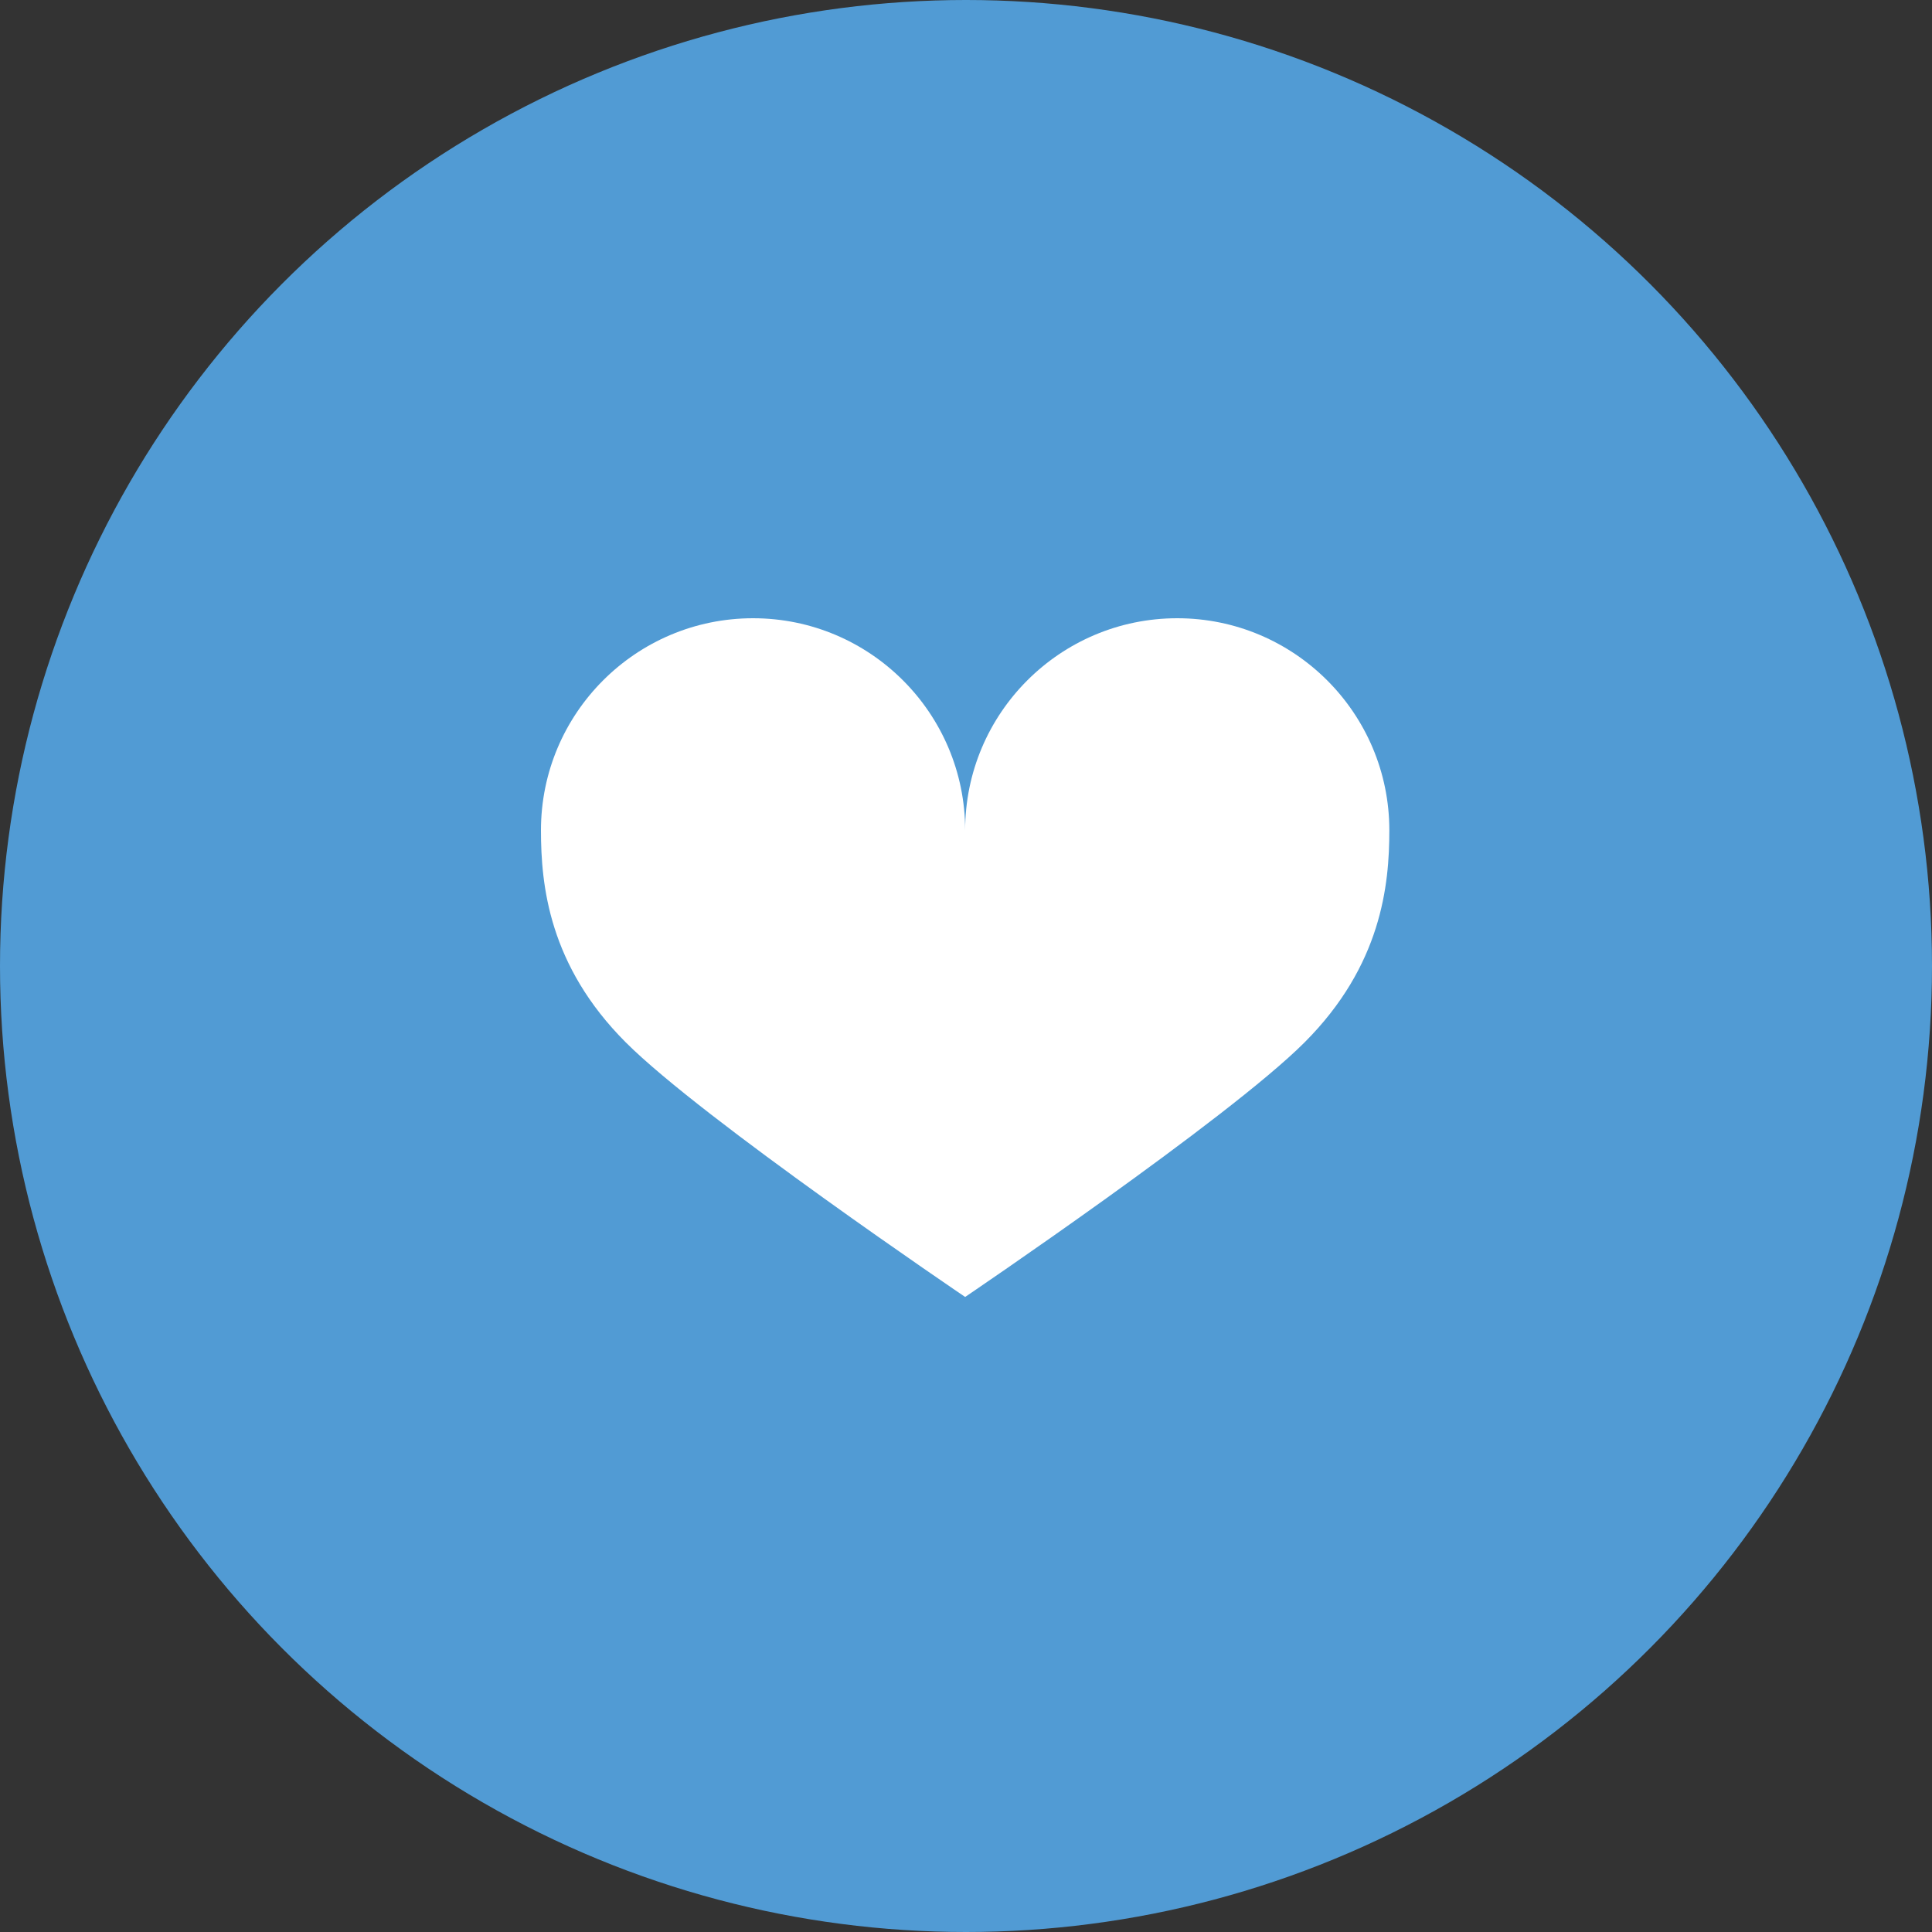 <svg width="50" height="50" viewBox="0 0 50 50" fill="none" xmlns="http://www.w3.org/2000/svg">
<rect x="0" y="0" width="50" height="50" fill="#333333" stroke="none"/>
<circle cx="25" cy="25" r="25" fill="#519BD4"/>
<path d="M24.978 21.489C24.978 18.459 22.519 16 19.489 16C16.459 16 14 18.459 14 21.489C14 22.909 14.205 24.987 16.196 26.978C18.186 28.969 24.978 33.565 24.978 33.565C24.978 33.565 31.77 28.969 33.761 26.978C35.751 24.987 35.956 22.909 35.956 21.489C35.956 18.459 33.497 16 30.467 16C27.437 16 24.978 18.459 24.978 21.489Z" fill="white"/>
</svg>
